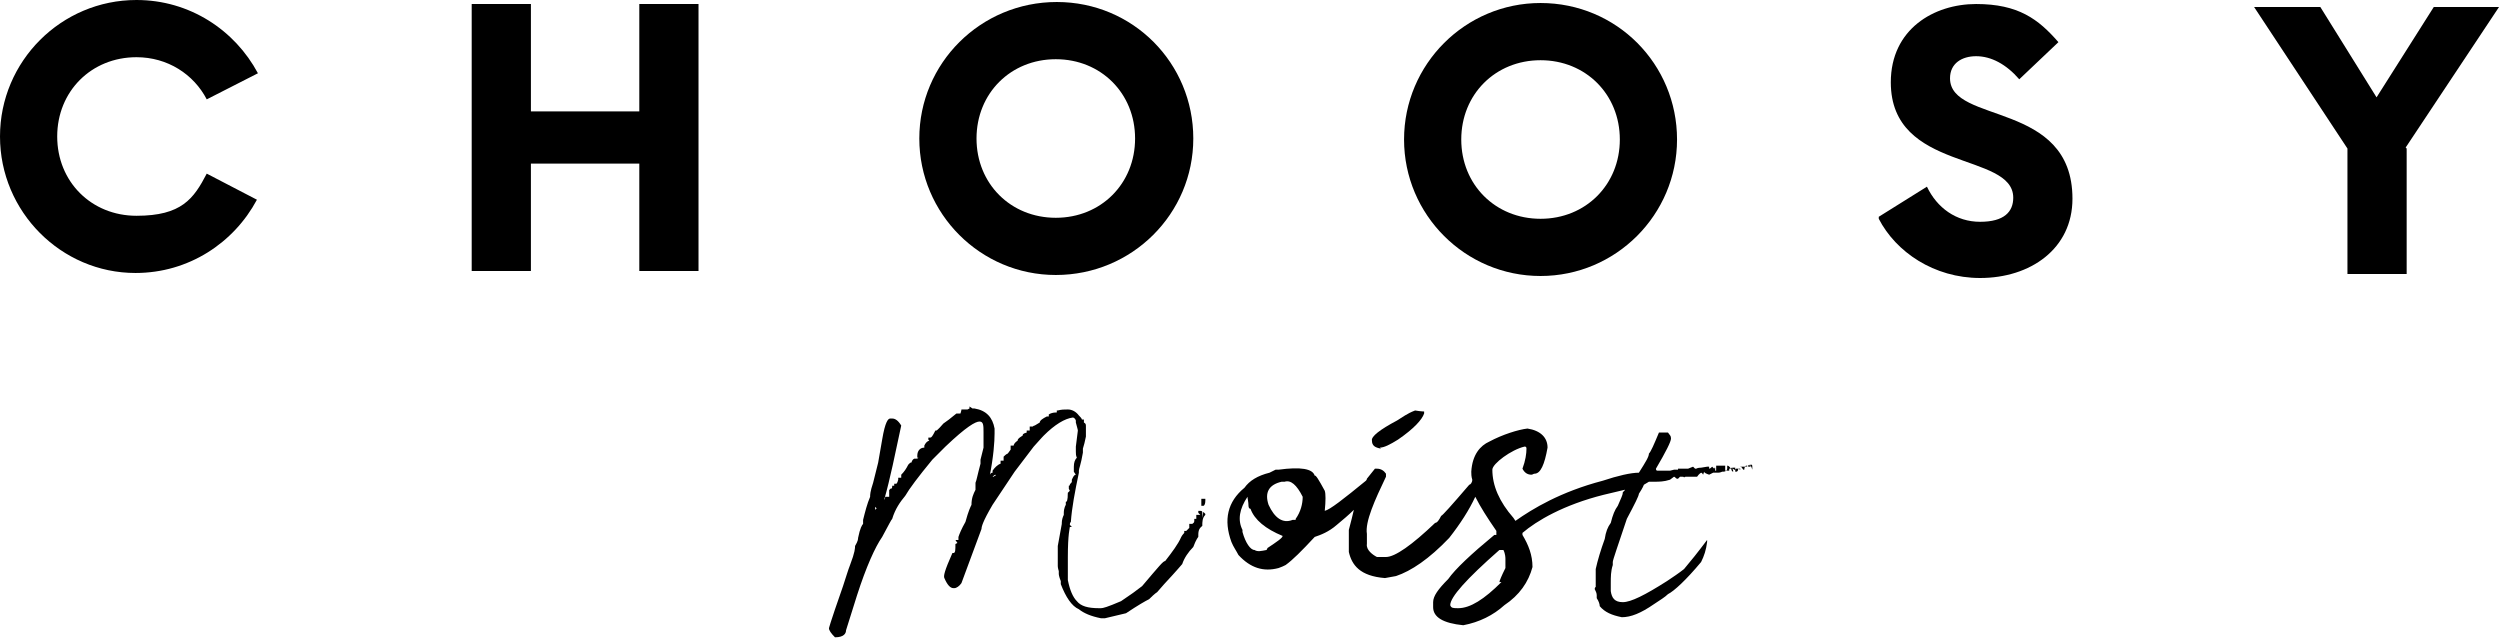<?xml version="1.0" encoding="UTF-8"?>
<svg xmlns="http://www.w3.org/2000/svg" version="1.1" viewBox="0 0 249.1 64">
  <!-- Generator: Adobe Illustrator 28.6.0, SVG Export Plug-In . SVG Version: 1.2.0 Build 709)  -->
  <g>
    <g id="_イヤー_2">
      <g id="_イヤー_1-2">
        <g>
          <g>
            <path d="M0,13.6C0,6.1,6.1,0,13.6,0c5.3,0,9.8,3,12.1,7.3l-5.1,2.6c-1.3-2.5-3.9-4.2-7-4.2-4.5,0-7.9,3.4-7.9,7.9,0,4.5,3.4,7.9,7.9,7.9s5.7-1.7,7-4.2l5,2.6c-2.3,4.3-6.8,7.3-12.1,7.3C6.1,27.2,0,21.1,0,13.6Z"/>
            <path d="M69.6.4v26.6h-5.9v-10.7s-10.8,0-10.8,0v10.7h-5.9V.4h5.9v10.7s10.8,0,10.8,0V.4h5.8Z"/>
            <path d="M91.6,13.8c0-7.5,6.1-13.6,13.7-13.6,7.6,0,13.6,6.1,13.6,13.6,0,7.5-6.1,13.6-13.7,13.6-7.5,0-13.6-6.1-13.6-13.6h0ZM113.1,13.8c0-4.5-3.4-7.9-7.9-7.9-4.5,0-7.9,3.4-7.9,7.9,0,4.5,3.4,7.9,7.9,7.9,4.5,0,7.9-3.4,7.9-7.9Z"/>
            <path d="M139.9,13.9c0-7.5,6.1-13.6,13.6-13.6,7.6,0,13.6,6.1,13.6,13.6,0,7.5-6.1,13.6-13.6,13.6-7.5,0-13.6-6.1-13.6-13.6h0ZM161.4,13.9c0-4.5-3.4-7.9-7.9-7.9-4.5,0-7.9,3.4-7.9,7.9,0,4.5,3.4,7.9,7.9,7.9s7.9-3.4,7.9-7.9h0Z"/>
            <path d="M187.2,21.6l4.8-3c1,2.1,2.9,3.5,5.3,3.5s3.3-1,3.3-2.4c0-4.6-12.2-2.5-12.2-11.5,0-5.3,4.3-7.8,8.5-7.8s6.2,1.5,8.2,3.8l-3.9,3.7c-1.3-1.5-2.8-2.3-4.3-2.3-1.4,0-2.6.7-2.6,2.2,0,4.6,12.2,2.2,12.2,12,0,5-4.2,7.9-9.2,7.9-4.6,0-8.4-2.6-10.1-5.9h0Z"/>
            <path d="M239.8,14.8v12.5h-5.9v-12.5s-9.3-14.1-9.3-14.1h6.6l5.6,9,5.7-9h6.5l-9.3,14h0Z"/>
          </g>
          <g>
            <path d="M137.5,44.6c.4,0,1-.3,1.8-.8,1.6-1.1,2.4-2,2.6-2.6v-.2s-.3,0-.9-.1c-.8.3-1.3.7-1.8,1-1.7.9-2.6,1.6-2.5,2,0,.5.3.7.9.8h0Z"/>
            <path d="M172.2,46.4h0,0Z"/>
            <path d="M174.6,46.8v-.2c0-.2,0-.3-.1-.3h-.1c0,.1,0,.2,0,.2h-.1c0,0-.1,0-.1,0,0-.1-.1-.1-.1,0,0,0-.1,0,0-.1,0,0-.1,0-.1,0-.1,0-.2.2-.2.4h-.1c-.2-.3-.3-.4-.3-.3,0,0,0,0,0,0h0s0,.3,0,.3h0c0,0-.2-.1-.2-.1,0,.2-.1.3-.2.3h-.1v-.4s-.4,0-.4,0c.1,0,.2.2.2.4-.1,0-.2-.1-.2-.4h-.1s0,0,.1,0c0,0,0,0,0-.2h0s0,.2,0,.2h.1c0,.2,0,.3,0,.3-.2-.3-.3-.5-.5-.5h0c0,.2,0,.3,0,.5h-.2v-.5c-.1,0-.9,0-.9,0,0,0,0,.2,0,.5h-.1v-.2h0c0-.1,0-.2-.1,0l-.2-.2c-.1.1-.2.2-.3.2,0,0,0-.1,0-.2h-.2c0,0-.6.1-.6.1-.1,0-.3,0-.5.1,0,0,0,0,0,0,0,0,0,0-.1,0l-.2-.2-.5.2h0c-.1,0-.2,0-.3,0s-.2,0-.4,0h-.3c0,.1,0,.1,0,.1h-.4s-.4.1-.4.1h-.1s-.3,0-.3,0h-.2c0,0-.6,0-.6,0-.1,0-.2,0-.2-.2,1-1.7,1.5-2.7,1.5-3s-.1-.3-.3-.6h-.4c0,0-.4,0-.4,0h-.1c-.5,1.2-.8,1.9-1,2.1,0,.3-.3.8-1,1.9-.8,0-2.1.3-3.6.8h0c-4.2,1.1-7,2.8-8.7,4l-.2-.3c-1.4-1.6-2.1-3.2-2.1-4.8,0-.6,1.9-2,3.2-2.3.1,0,.2,0,.2.2,0,.5-.1,1.2-.4,2,.2.4.5.6.9.6.1,0,.2-.1.3-.1.6,0,1-.9,1.3-2.6,0-1-.7-1.7-2-1.9-.9.1-2.5.6-3.8,1.3-.9.4-1.7,1.3-1.8,3,0,.2,0,.5.1.8,0,.3-.2.5-.3.5-1.8,2.1-2.7,3.1-2.8,3.1-.2.4-.4.7-.6.7-2.3,2.2-4,3.4-4.9,3.4h-.9c-.4-.2-1.1-.7-1-1.3v-1c-.2-1.2.8-3.4,1.9-5.7v-.3c-.2-.3-.5-.5-.9-.5h-.2l-.8,1c0,0,0,.1-.1.2-2.2,1.8-3.6,2.9-4.1,3,.1-1,.1-1.7,0-2-.6-1.1-.9-1.6-1-1.5-.2-.7-1.4-.9-3.6-.6h-.3c-.4.2-.6.3-.6.3-1.2.3-2,.8-2.5,1.5-1.7,1.4-2.1,3.2-1.3,5.4.2.5.5.9.7,1.3,1.2,1.3,2.5,1.7,4,1.3.3-.1.5-.2.7-.3.7-.5,1.6-1.4,2.9-2.8.6-.2,1.4-.5,2.2-1.2.6-.5,1.2-1,1.7-1.5-.1.5-.3,1.2-.5,2,0,.6,0,1.7,0,2.2.3,1.3,1.1,2.4,3.6,2.6l1.1-.2c1.5-.5,3.3-1.7,5.3-3.8,1.1-1.4,2-2.8,2.6-4.1.5,1,1.2,2.1,2.1,3.4v.4c0,0-.1,0-.2,0-2.3,1.9-3.9,3.4-4.6,4.4-1,1-1.5,1.7-1.5,2.3v.5c0,1,1,1.6,3,1.8,1.6-.3,3-1,4.1-2,1.5-1,2.4-2.3,2.8-3.8,0-1.2-.4-2.2-1-3.2v-.2c1.4-1.2,4.1-2.8,8.1-3.8h0l2.1-.5c.1,0-.3.3-.2.3,0,.2-.2.6-.5,1.3-.3.4-.5.9-.7,1.7-.3.4-.5.9-.6,1.6-.4,1.1-.7,2.1-.9,3,0,0,0,.1,0,.2,0,.3,0,.6,0,.8v.8c-.1,0-.1.2-.1.2.1.2.2.4.2.6v.3c.2.3.3.6.3.8.5.6,1.2.9,2.2,1.1.9,0,1.9-.4,3.2-1.3.6-.4,1.1-.7,1.4-1,.6-.3,1.8-1.4,3.3-3.2.3-.6.5-1.2.6-2v-.2c-.9,1.2-1.7,2.2-2.3,2.9-.5.4-1.1.8-1.7,1.2-2.2,1.4-3.6,2.1-4.4,2.1s-1.1-.4-1.2-1.1v-.8c0-.6,0-1.2.2-1.8,0-.1,0-.2,0-.3,0-.2.5-1.6,1.4-4.3.8-1.5,1.2-2.3,1.2-2.5.4-.6.5-.9.5-.9l.5-.3h.1c.1,0,.2,0,.3,0h.1c.5,0,1,0,1.6-.2,0,0,0,0,0,0l.4-.3c.1,0,.2.2.3.2h.1c.1-.1.2-.2.2-.2h.2c.1,0,.2,0,.2.1,0,0,0-.1.2-.1,0,0,.1,0,.1,0,.1,0,.2,0,.3,0h.7s0,0,0,0c.2-.3.4-.4.4-.4h0c0,0,.1,0,.2.2,0,0,0,0,.1-.3h0c0,.1.2.2.5.3.2-.1.4-.2.4-.2h.2c0,0,.1,0,.1,0h.2c0,0,.2,0,.4-.1h0c.1,0,.1,0,.1,0,.3,0,.4-.2.4-.3h0v.2h.2v-.2h.2c0,0,0,0,.1,0,0,0,.1,0,.2.1,0,.1,0,0,.2-.1h0c0,0,.2,0,.4,0v-.2c.2,0,.3,0,.4,0h.2s.1,0,.3-.2c0,.1.2.2.2.2h0ZM126.2,54.8c-.5.1-.9.2-1.2,0-.4,0-.9-.7-1.2-1.8v-.2c-.5-1-.3-2.1.5-3.3h0c0,.2.1.5.1.9,0,.2.1.3.2.3.4,1.1,1.5,2,3.2,2.7,0,.2-.6.6-1.5,1.2h0ZM129.1,51.8h-.3c-1,.4-1.8-.2-2.4-1.5-.4-1.2,0-2,1.3-2.3.2,0,.3,0,.3,0,.6-.2,1.2.3,1.8,1.5,0,.7-.2,1.5-.7,2.2h0ZM149.6,58c-1.7,1.7-3.1,2.6-4.3,2.6-.5,0-.7,0-.8-.3h0c0-.8,1.6-2.6,4.9-5.5h.4c.2.4.2.8.2.9v.9c-.4.8-.6,1.3-.6,1.4h0Z"/>
            <path d="M119.7,50.1v.3h.2c.1,0,.2-.2.2-.5v-.2h-.4s0,.4,0,.4Z"/>
            <path d="M119.8,51.6h0v-.4h0s0,0,0-.1c0-.1,0-.2-.2-.2h-.2v.2s.2.2.2.2h0s0,0,0,0h-.4v.2c0,0,0,0,0,0,0,0,0,0,0,.2h-.2c0,.1,0,.2,0,.2,0,.2-.1.2-.2.3,0,0,0,0,0,0h-.3v.2s0,.1,0,.2c-.2.2-.3.3-.3.3h-.2v.2c0,0-.2.2-.3.4-.3.7-.9,1.5-1.6,2.4-.2,0-.6.5-2.3,2.5-.5.4-1.2.9-2.1,1.5-1.4.6-1.8.7-2,.7h-.2c-1.1,0-1.8-.2-2.2-.7-.4-.4-.7-1.1-.9-2.1v-1.1c0-.3,0-.7,0-1.2,0-2.3.2-2.9.2-3h.2l-.2-.2c0-.1,0-.2.1-.3h0c.1-1.4.4-3,.8-4.9h0s0-.2,0-.2c0-.2.2-.6.4-1.8h0s0-.4,0-.4h0c.1-.3.2-.7.3-1.2h0s0,0,0,0c0,0,0-.1,0-.2v-.4s0-.2,0-.2v-.2c0-.2,0-.3-.2-.4v-.3h-.2c0-.1-.2-.3-.3-.4-.3-.4-.7-.6-1.1-.6s-.6,0-1,.1h-.1s0,.2,0,.2c-.2,0-.5,0-.8.2h0s0,.2,0,.2h0c0,0-.1,0-.1,0h-.1c-.4.2-.7.4-.7.6l-.5.3c0,0-.1,0-.2.1h0c0,0,0,0,0,0,0,0,0,0,0,0,0,0,0,0-.1,0h-.2v.4c.1,0-.3,0-.3,0v.2c-.4.1-.4.2-.4.3h0c-.3.2-.5.3-.5.5-.3.2-.4.4-.4.5h0s-.3,0-.3,0v.4c-.2.3-.3.4-.3.4,0,0-.1,0-.4.3h0s0,.2,0,.2v.2h.1s0,0-.3,0h-.1v.3h0c-.3.1-.6.4-.8.7h0s0,.2,0,.2h0c-.2,0-.3.2-.3.4,0,0,0,0,0,0,.4-2,.5-3.5.5-4.3v-.5c-.2-1.1-.8-1.8-2-2h0s0,0-.1,0h-.1l-.3-.2v.2s0,0-.2.1c0,0,0,0-.1,0h-.5c0,.1-.1.4-.1.4h0s-.4,0-.4,0h0c-.6.5-1,.8-1.3,1-.6.7-.7.7-.7.7h-.1c-.3.6-.4.7-.5.7h-.2v.2c0,0,0,0,.1.1,0,0,0,0,0,0,0,0,0,0,0,0h0s0,0,0,0c-.3.1-.4.3-.5.5h0c0,0,0,.2,0,.2-.4,0-.7.3-.7.8v.2h.1c0,0,0,.1-.2.1h-.2c0-.1,0,0,0,0-.2.1-.2.2-.3.4h-.1l-.2.2h0c-.2.4-.4.7-.7,1h0v.2s0,0,0,.1h-.3c0,.1,0,.2,0,.2h0c-.1.4-.2.4-.2.4h-.2v.2c0,0,0,0,0,0h-.2c0,.2,0,.3-.2.3h0s0,.1-.1.1h0s0,.4,0,.4v.3c0,0,0,0,0,0h-.4c0,.1,0,.2-.1.3h0c.6-2.1,1.1-4.6,1.7-7.4h0s0,0,0,0c-.3-.5-.6-.7-.9-.7h-.2c-.2,0-.5.3-.8,2.1l-.4,2.3-.5,2c-.3.9-.3,1.2-.3,1.4-.3.7-.5,1.5-.7,2.3h0s0,.4,0,.4c-.1.1-.3.4-.5,1.4h0c0,.1,0,.3-.3.8h0c0,.2,0,.6-.5,1.9-.2.5-.4,1.2-.7,2.1-1.4,4-1.4,4.2-1.4,4.2,0,.2.2.5.6.9h0s0,0,0,0c.9,0,1.1-.4,1.1-.7l1.1-3.5c.9-2.8,1.8-4.8,2.5-5.8.7-1.3.9-1.7,1-1.8h0c.3-1,.8-1.7,1.3-2.3.4-.7,1.3-1.9,2.7-3.6,1-1,1.2-1.2,1.3-1.3,2.1-2,3-2.5,3.4-2.5s.4.4.4,1.1c0,.2,0,.7,0,1.5l-.3,1.2h0c0,.1,0,.3,0,.4-.3,1.1-.4,1.7-.5,1.9h0s0,.4,0,.4c0,.2,0,.2,0,.3h0c-.2.4-.4.8-.4,1.5h0c-.1.2-.3.6-.6,1.7-.4.7-.6,1.2-.7,1.5h0s0,.3,0,.3c0,0,0,0-.1,0h-.2l.2.3s0,0-.2.1h0c0,.6,0,.9-.2.9h-.1c-.8,1.8-.9,2.3-.8,2.5h0c.3.7.6,1,.9,1h.1c.2,0,.5-.2.7-.5l2-5.4h0c0-.2.1-.7,1.1-2.4l2.2-3.3,1.9-2.5c.8-.9,1-1.1,1-1.1h0c1.1-1.1,2.1-1.7,2.9-1.8,0,0,.2,0,.3.3v.2s0,0,0,0c.1.4.2.7.2.8l-.2,1.6v.3c0,0,0,.1,0,.2h0c0,.2,0,.4.1.6-.2.2-.3.5-.3.9h0s0,.2,0,.2c0,0,0,.2,0,.3h0c0,0,.2.3.2.3,0,0,0,0,0,0-.2,0-.3.3-.4.5v.2h0c0,.1-.2.2-.2.3h0c0,.1-.1.1-.1.1v.3s.1.2.1.2l-.2.2h0c0,.8-.1.9-.2.9h0s0,.3,0,.3c0,0-.2.3-.2.8h0s0,.2,0,.2c-.1.2-.2.5-.2.8h0c0,.1,0,.1,0,.1l-.4,2.2v.4c0,0,0,.1,0,.2h0s0,.5,0,.5c0,0,0,.3,0,.8h0c0,.1,0,.1,0,.1,0,0,0,.2.1.5,0,0,0,0,0,.1v.2c0,0,0,0,0,0,0,0,0,.2.2.7v.3s0,0,0,0c.5,1.3,1.1,2.2,1.8,2.5.5.4,1.2.7,2.2.9h.4l2.1-.5h0c1.2-.8,1.9-1.2,2.3-1.4h0c.6-.6.8-.7.8-.7h0c.6-.7.7-.8.7-.8h0c1.4-1.5,1.7-1.9,1.8-2h0c.2-.6.6-1.2,1.1-1.7h0c.3-.8.5-1,.5-1h0c0-.5,0-.8.4-1.1h0c0-.4,0-.8.3-1.1h0c0,0,0-.1,0-.1-.1-.1-.2-.2-.2-.2h0ZM99.2,47.4c0,0-.1,0-.2.1,0,0,0,0-.1,0,0,0,.2-.2.3-.2h0ZM119.8,51.5h0s0,0,0,0h0ZM87.4,50.6c0,0-.1.1-.2.2,0,0,0,0,0,0,0-.2,0-.3,0-.3h0s.2.2.2.2h0Z"/>
          </g>
        </g>
      </g>
    </g>
  </g>
</svg>